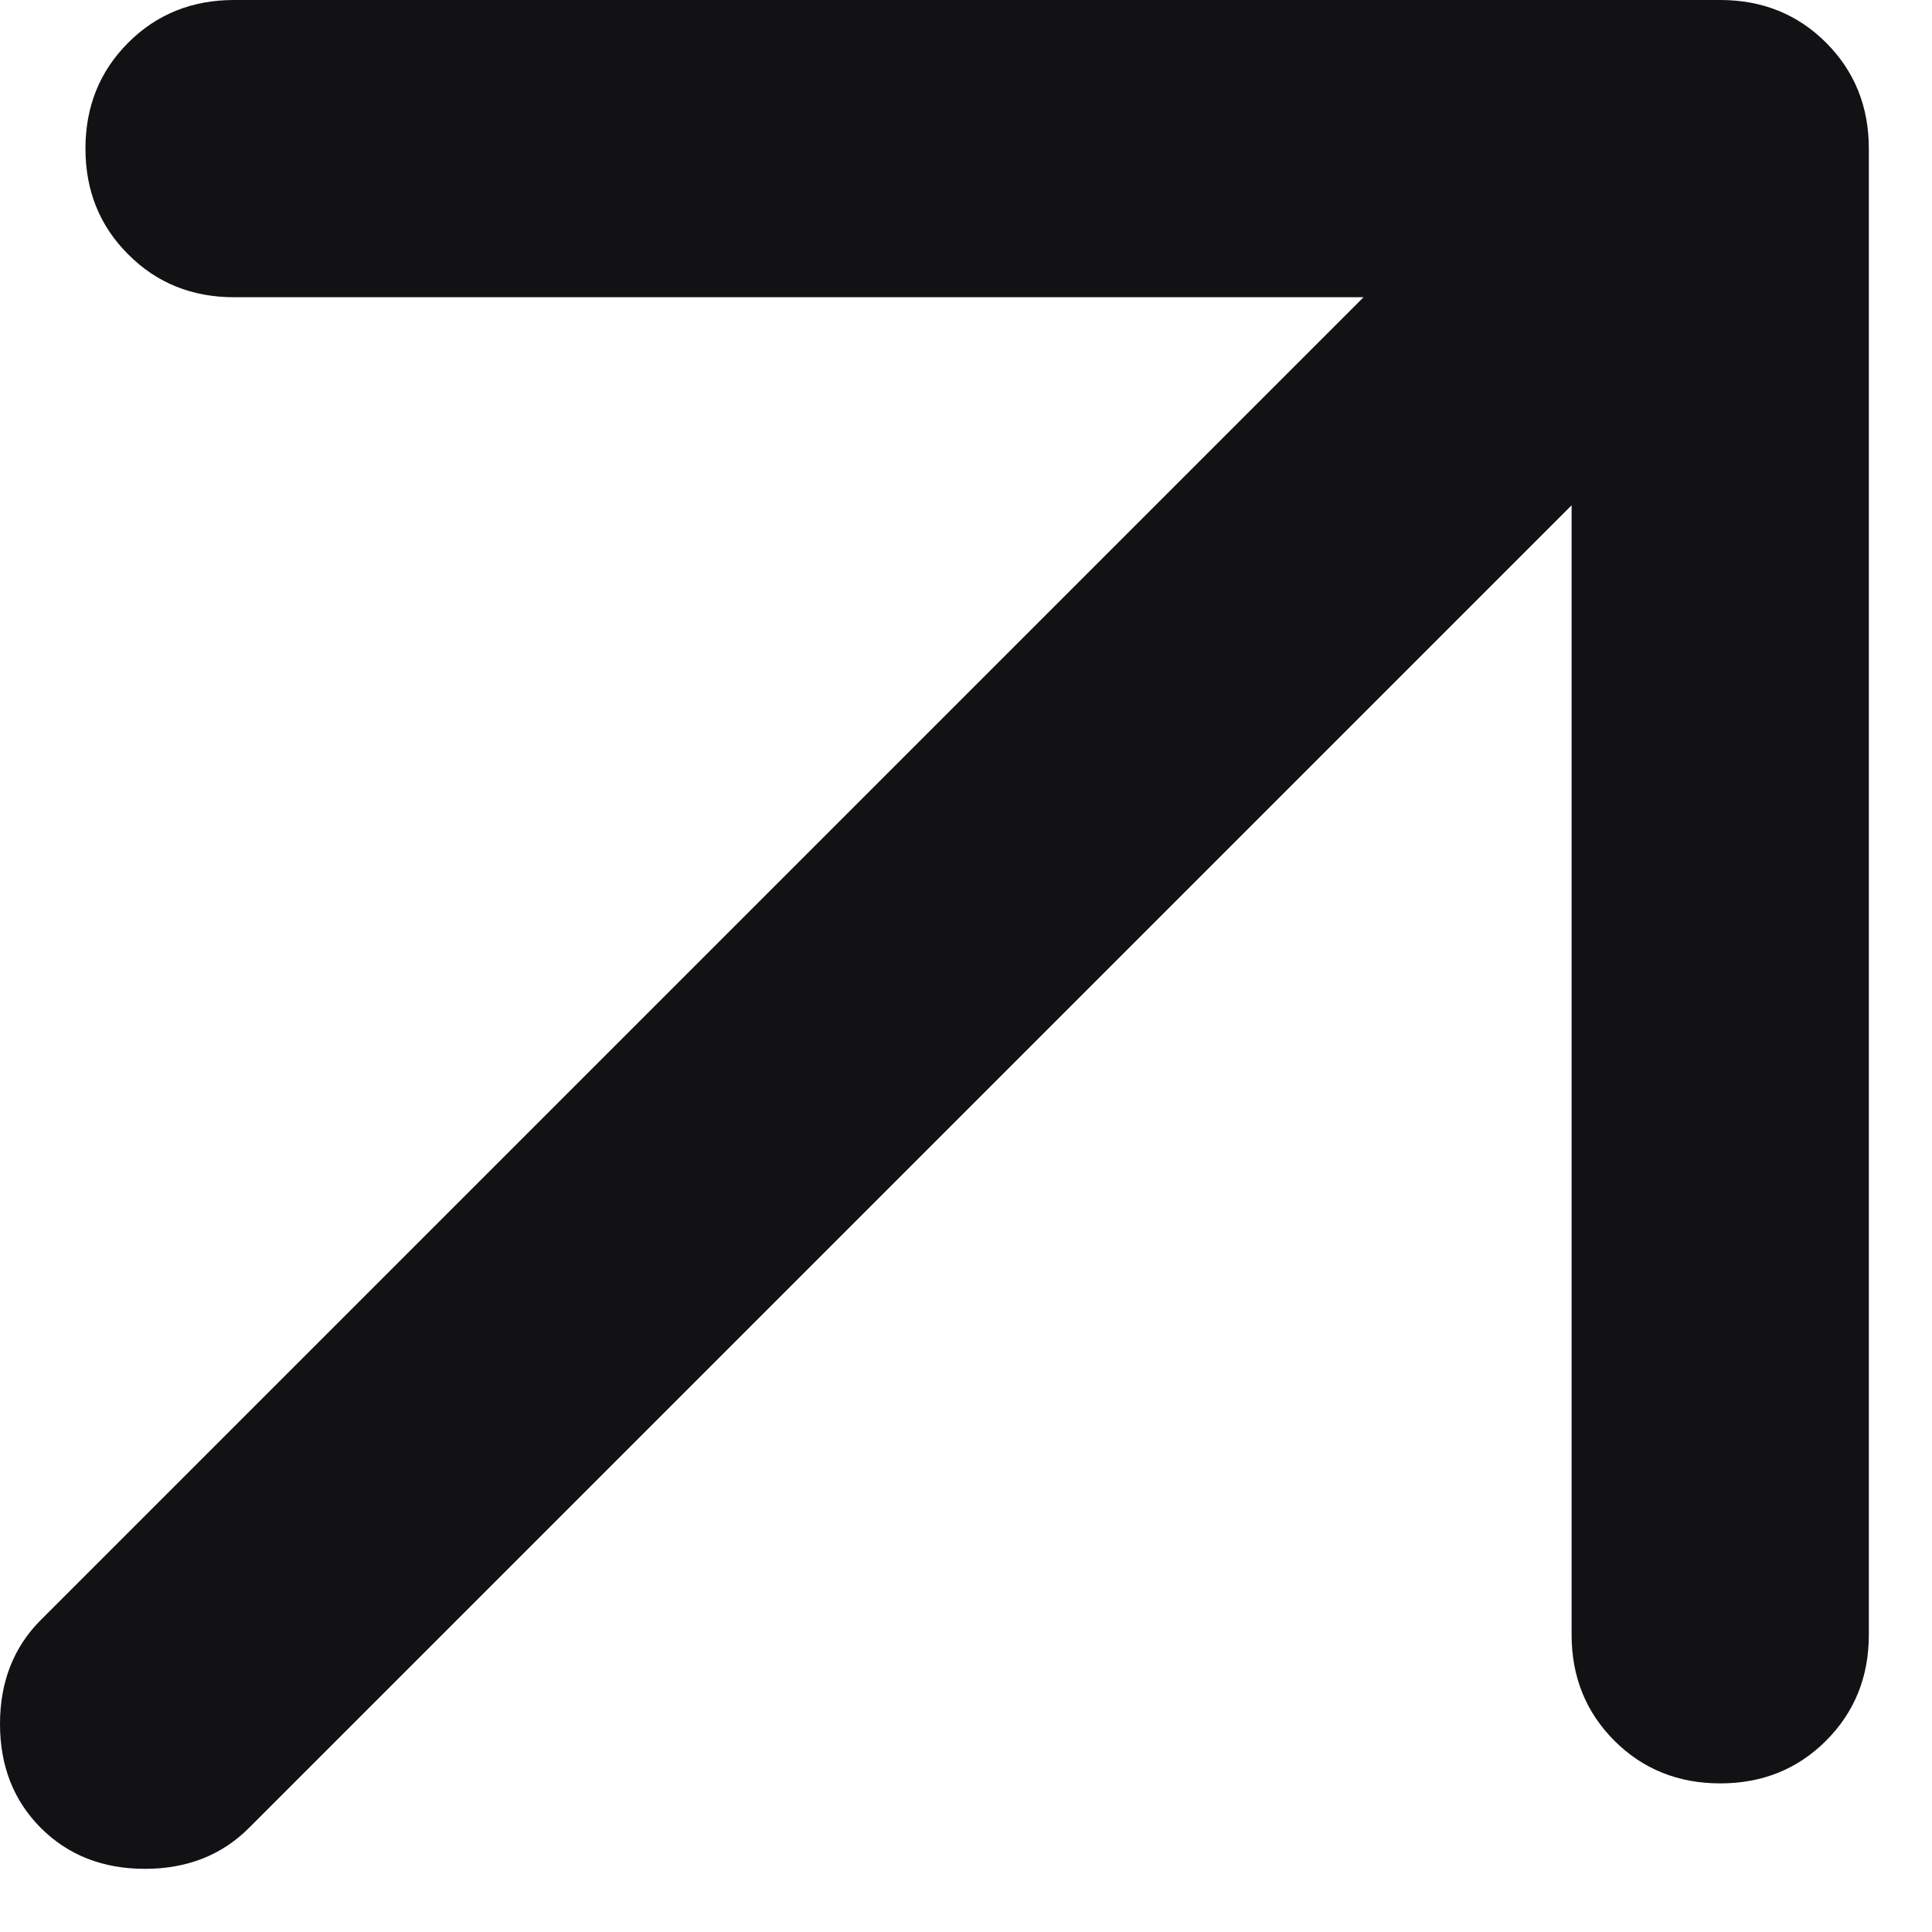 <?xml version="1.0" encoding="utf-8"?>
<svg xmlns="http://www.w3.org/2000/svg" fill="none" height="100%" overflow="visible" preserveAspectRatio="none" style="display: block;" viewBox="0 0 13 13" width="100%">
<path d="M10.575 3.4L1.675 12.3C1.492 12.483 1.258 12.575 0.975 12.575C0.692 12.575 0.458 12.483 0.275 12.3C0.092 12.117 0 11.883 0 11.6C0 11.317 0.092 11.083 0.275 10.9L9.175 2H1.575C1.292 2 1.054 1.904 0.863 1.712C0.671 1.521 0.575 1.283 0.575 1C0.575 0.717 0.671 0.479 0.863 0.287C1.054 0.096 1.292 0 1.575 0H11.575C11.858 0 12.096 0.096 12.287 0.287C12.479 0.479 12.575 0.717 12.575 1V11C12.575 11.283 12.479 11.521 12.287 11.713C12.096 11.904 11.858 12 11.575 12C11.292 12 11.054 11.904 10.863 11.713C10.671 11.521 10.575 11.283 10.575 11V3.4Z" fill="#121214" id="Vector"/>
</svg>